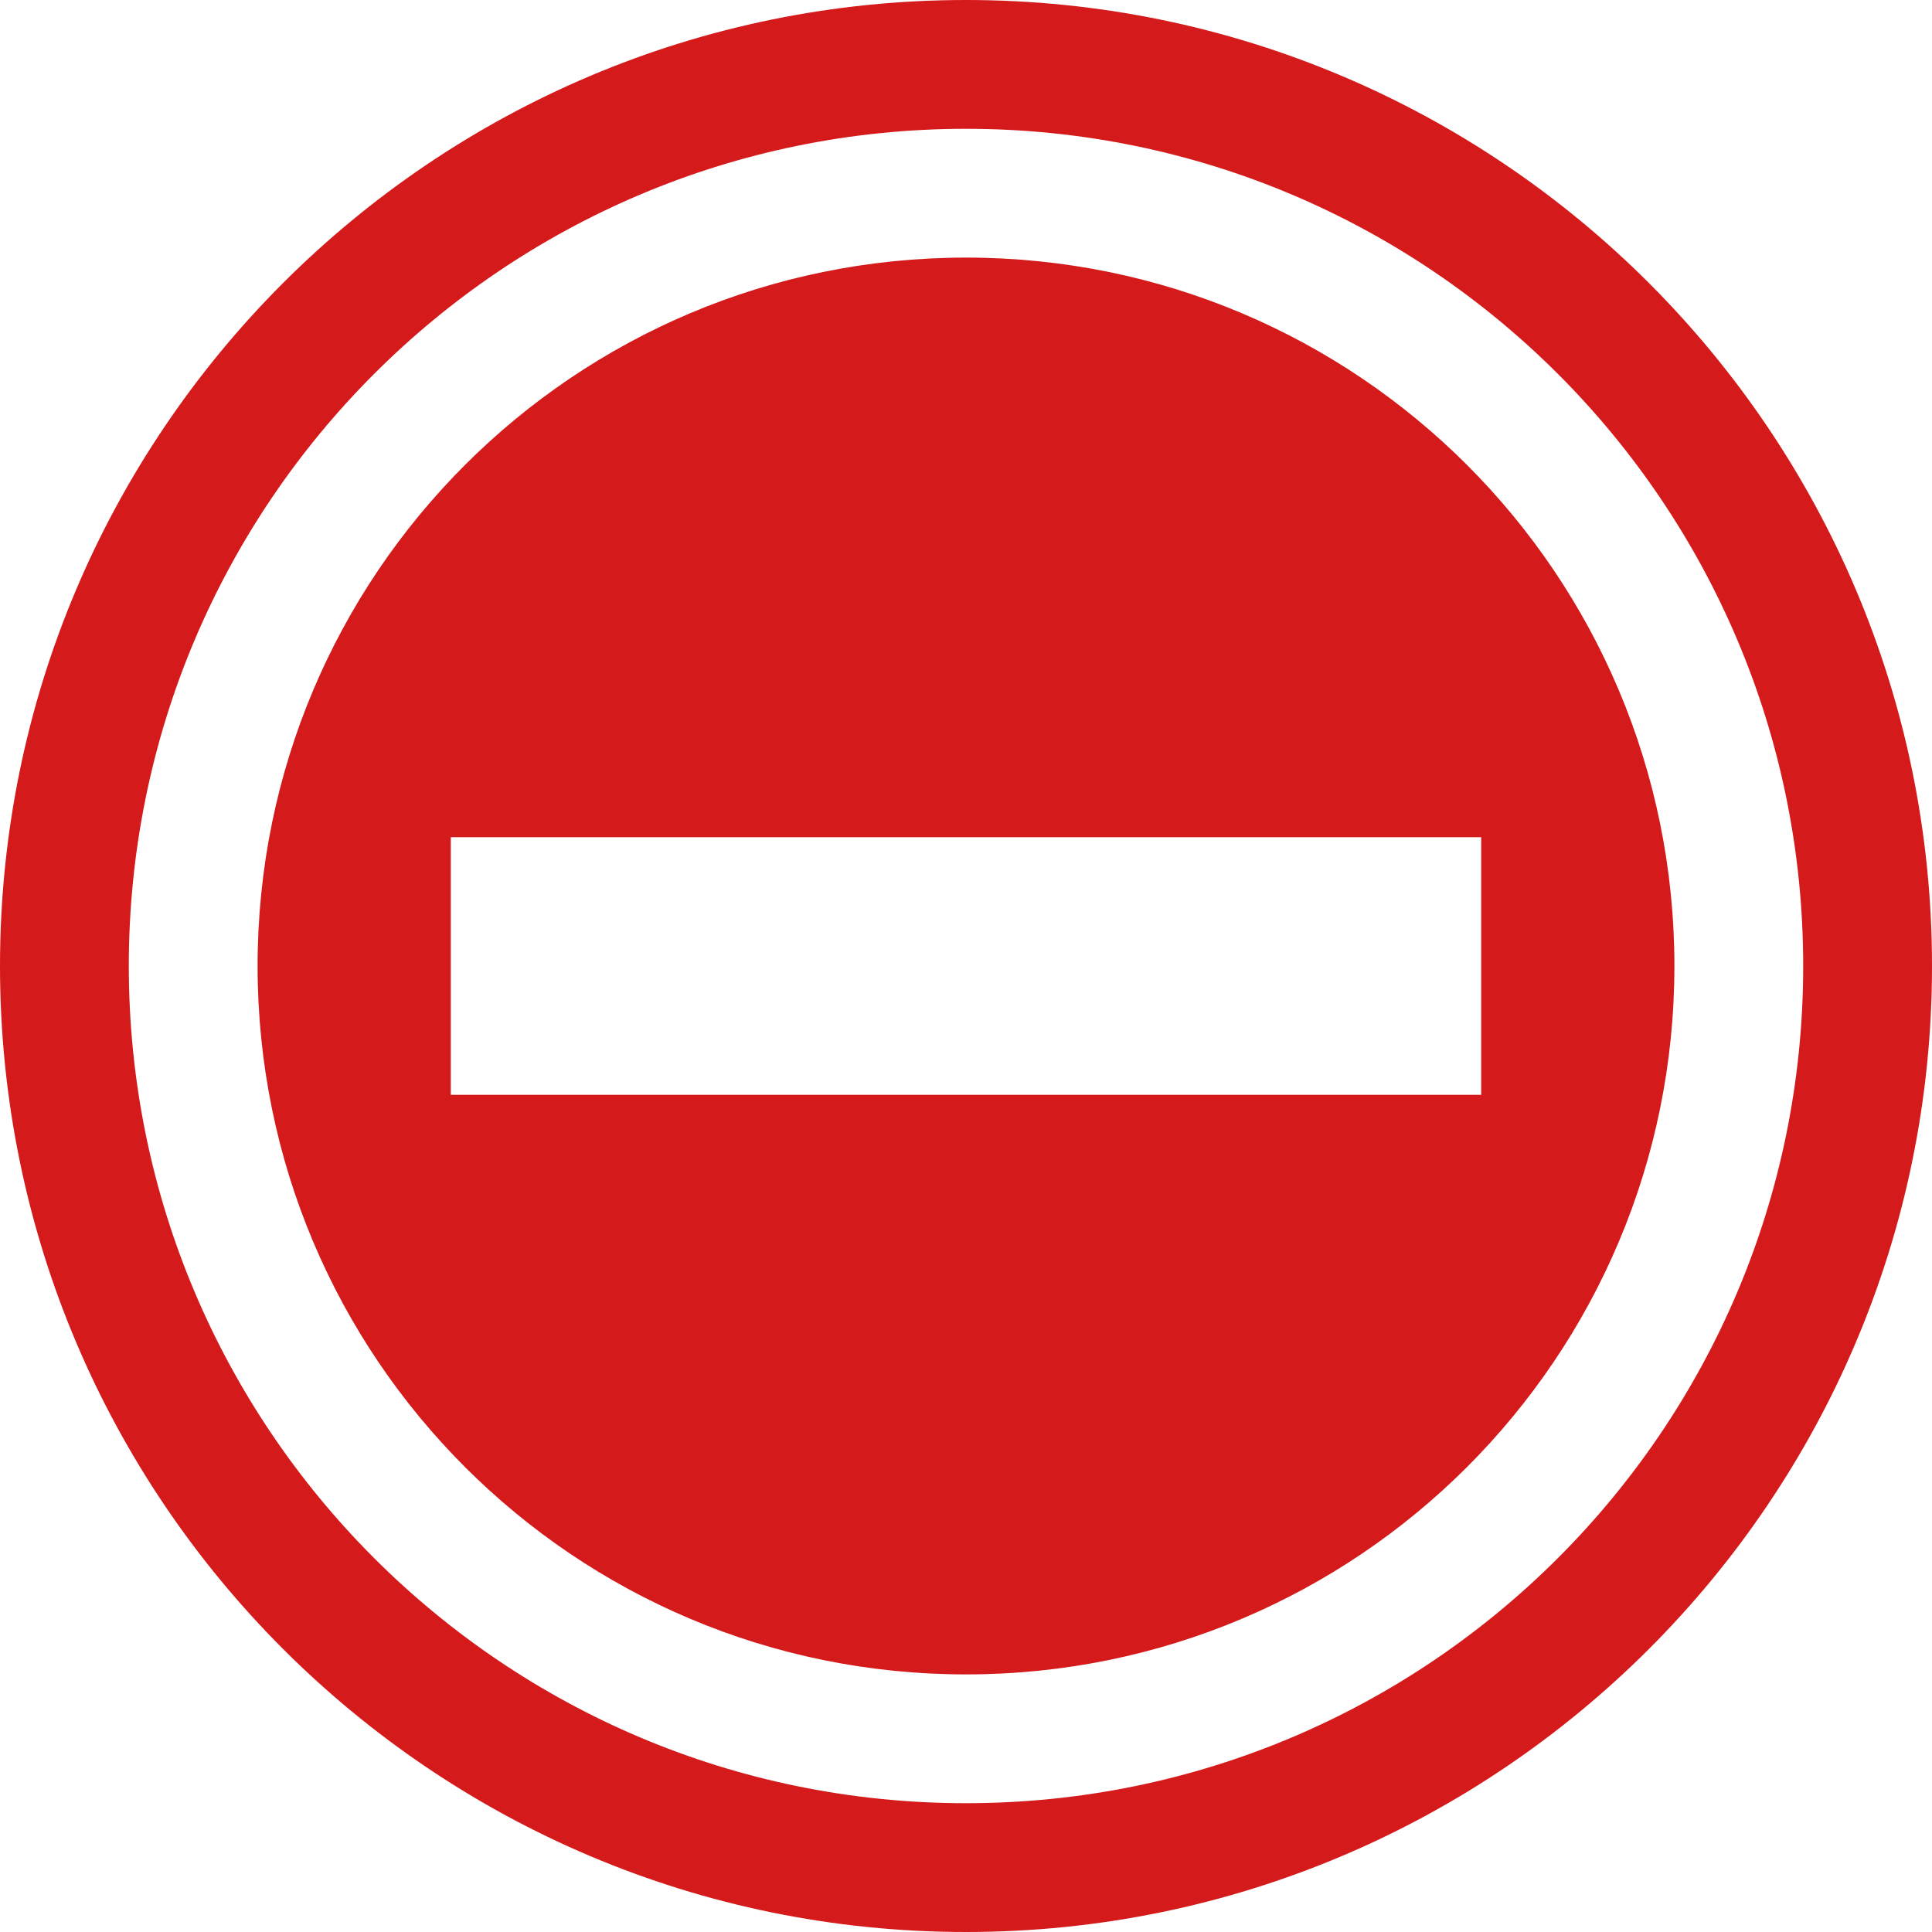 <?xml version="1.0" encoding="UTF-8"?>
<svg id="_レイヤー_1" data-name="レイヤー_1" xmlns="http://www.w3.org/2000/svg" version="1.1" viewBox="0 0 300 300">
  <!-- Generator: Adobe Illustrator 29.4.0, SVG Export Plug-In . SVG Version: 2.1.0 Build 152)  -->
  <defs>
    <style>
      .st0 {
        fill: #d51a1b;
      }
    </style>
  </defs>
  <path class="st0" d="M150,0C67.2,0,0,67.2,0,150s67.2,150,150,150,150-67.2,150-150S232.8,0,150,0ZM150,280c-71.8,0-130-58.2-130-130S78.2,20,150,20s130,58.2,130,130-58.2,130-130,130ZM150,40c-60.8,0-110,49.2-110,110s49.2,110,110,110,110-49.2,110-110-49.2-110-110-110ZM70,170v-40h160v40H70Z"/>
</svg>
